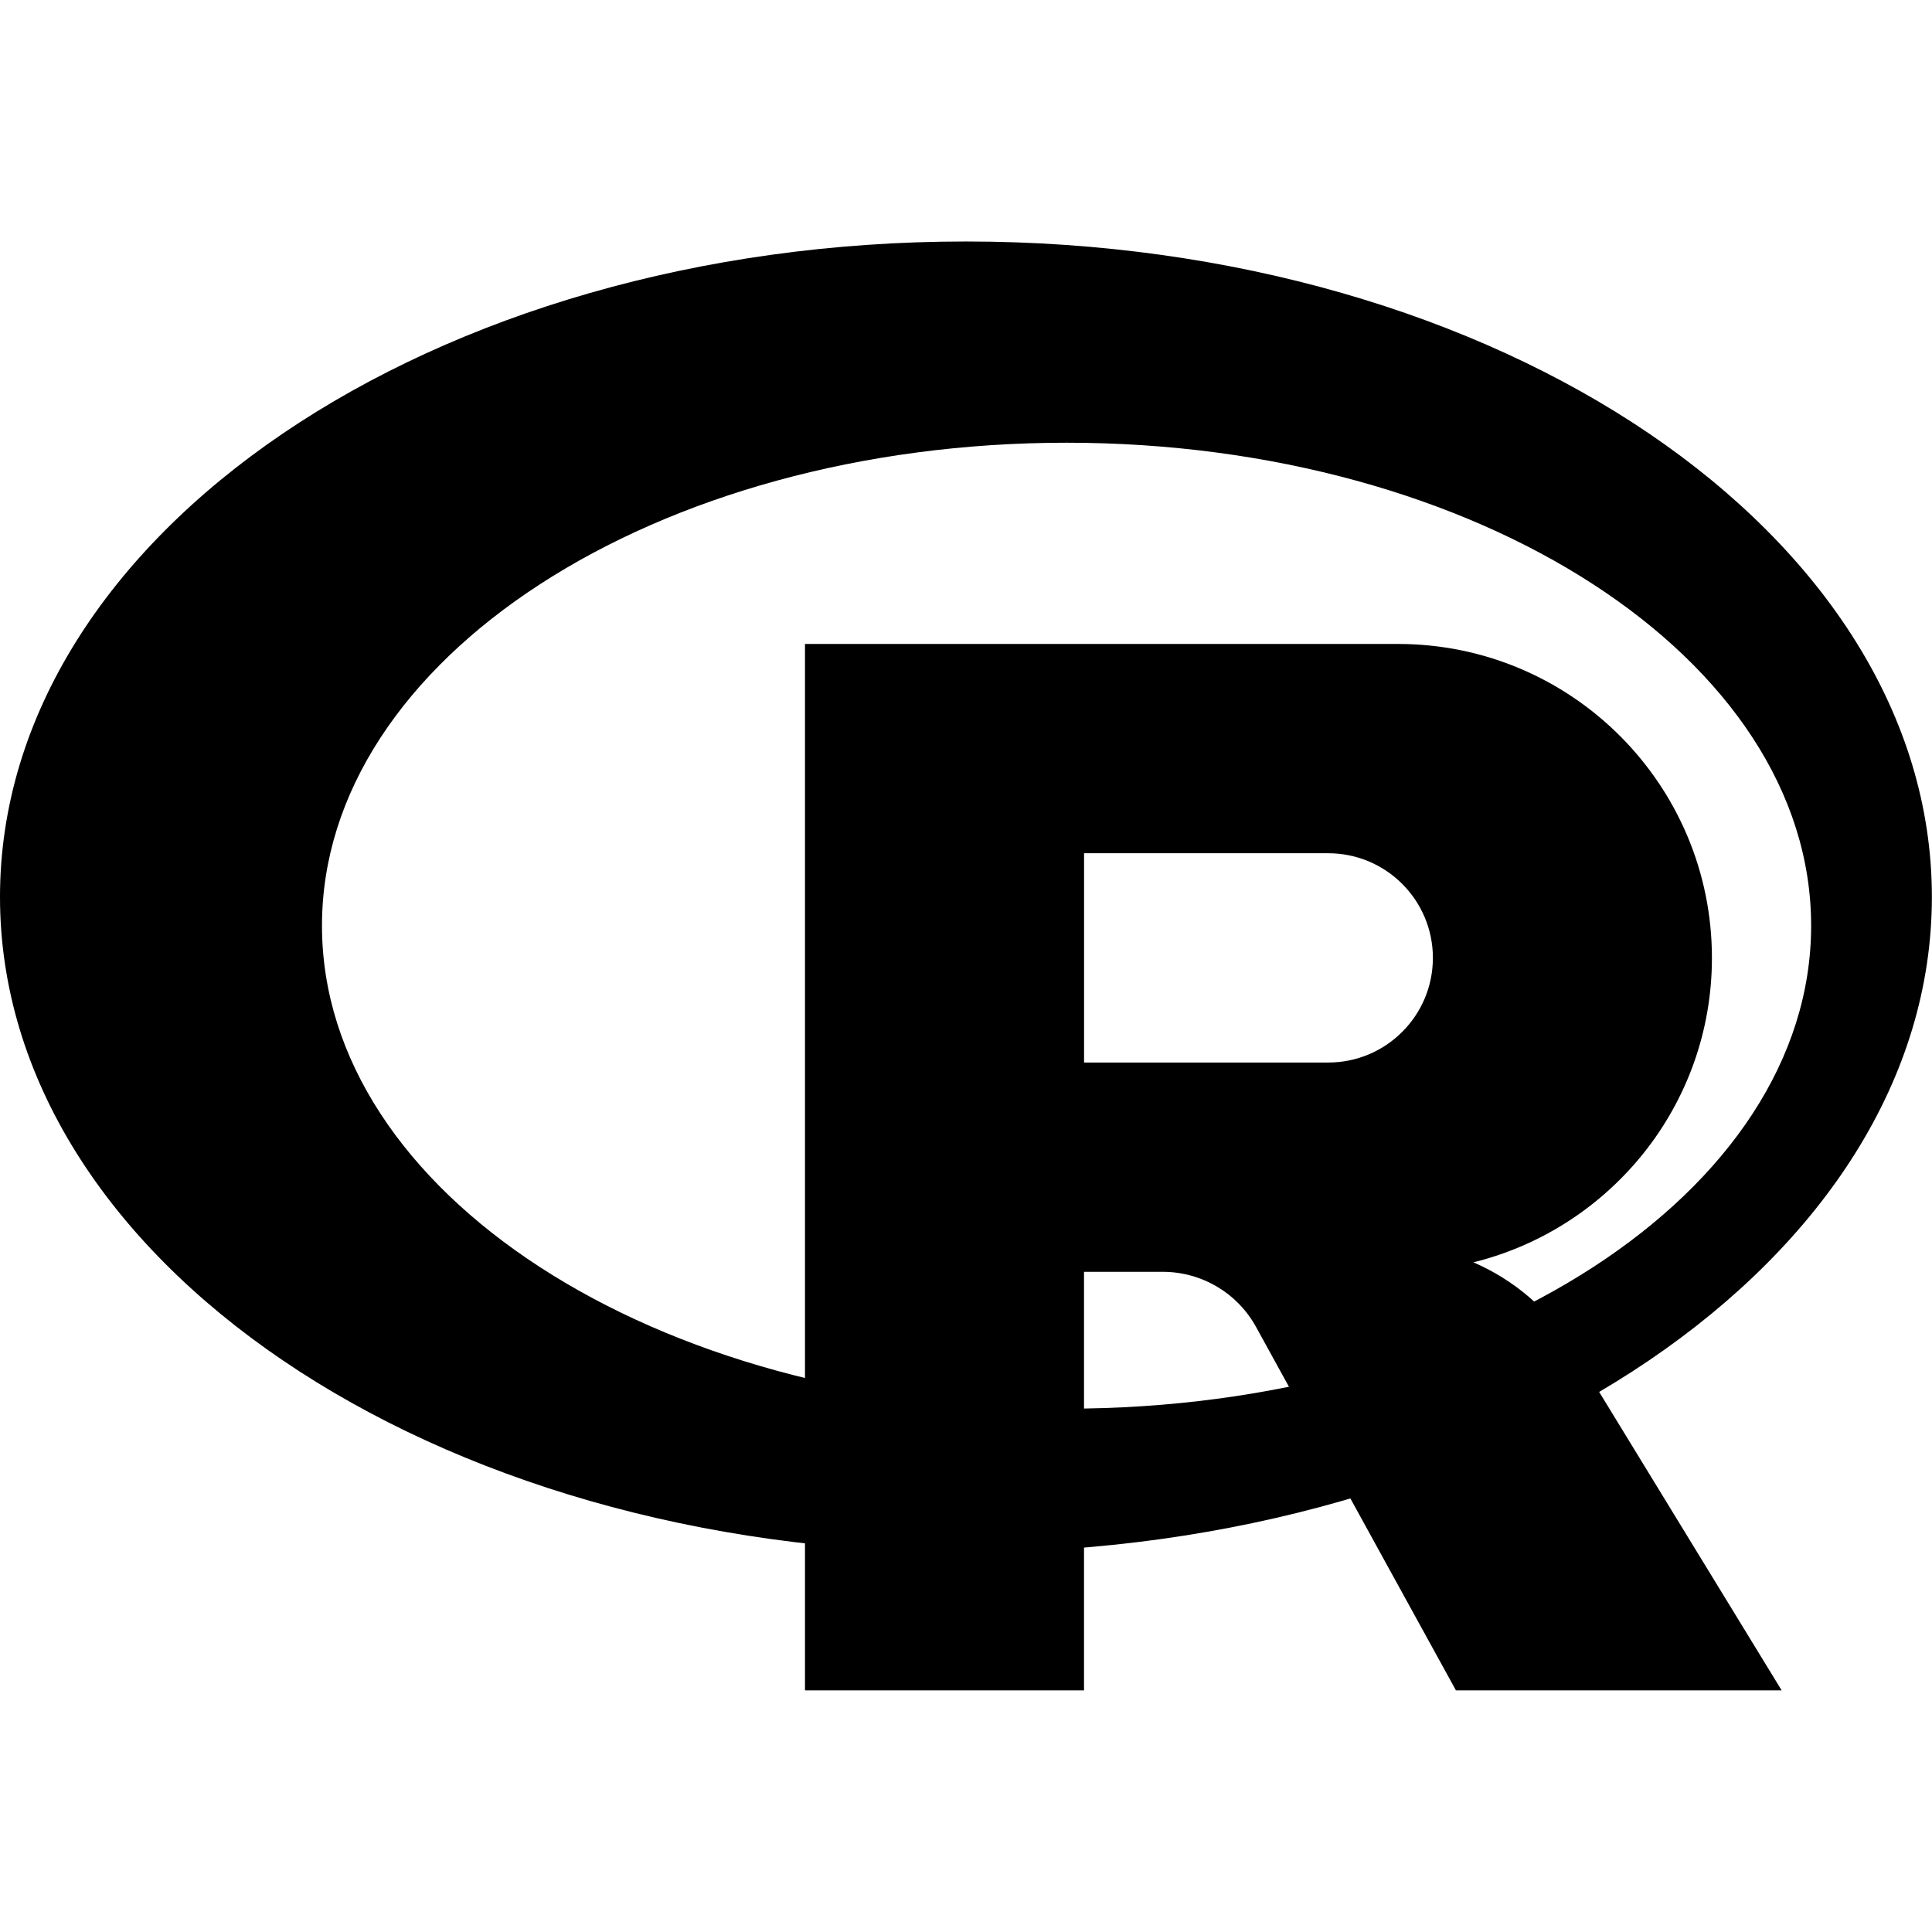 <svg xmlns="http://www.w3.org/2000/svg" xmlns:xlink="http://www.w3.org/1999/xlink" viewBox="0,0,256,256" width="240px" height="240px" fill-rule="nonzero"><defs><linearGradient x1="7.773" y1="6.952" x2="29.818" y2="27.783" gradientUnits="userSpaceOnUse" id="color-1"><stop offset="0" stop-color="#000000"></stop><stop offset="1" stop-color="#000000"></stop></linearGradient><linearGradient x1="25.124" y1="14.251" x2="32.304" y2="35.285" gradientUnits="userSpaceOnUse" id="color-2"><stop offset="0.003" stop-color="#000000"></stop><stop offset="1" stop-color="#000000"></stop></linearGradient></defs><g fill="none" fill-rule="nonzero" stroke="none" stroke-width="1" stroke-linecap="butt" stroke-linejoin="miter" stroke-miterlimit="10" stroke-dasharray="" stroke-dashoffset="0" font-family="none" font-weight="none" font-size="none" text-anchor="none" style="mix-blend-mode: normal"><g transform="scale(5.333,5.333)"><path d="M24,6c-13.255,0 -24,7.291 -24,16.286c0,8.995 10.745,16.286 24,16.286c13.255,0 24,-7.291 24,-16.286c0,-8.995 -10.745,-16.286 -24,-16.286zM26.5,35c-10.217,0 -18.5,-5.373 -18.5,-12c0,-6.627 8.283,-12 18.5,-12c10.217,0 18.5,5.373 18.5,12c0,6.627 -8.283,12 -18.5,12z" fill="url(#color-1)"></path><path d="M39.051,33.469c-0.578,-0.945 -1.437,-1.669 -2.442,-2.105c3.401,-0.841 5.926,-3.904 5.926,-7.564c0,-4.307 -3.493,-7.8 -7.8,-7.8h-14.734v26h6.933v-10.4h1.955c0.967,0 1.856,0.525 2.321,1.373l4.965,9.027h8.093zM26.935,21.2h6.067c1.435,0 2.6,1.165 2.6,2.6c0,1.435 -1.165,2.6 -2.6,2.6h-6.067z" fill="url(#color-2)"></path></g></g></svg>
